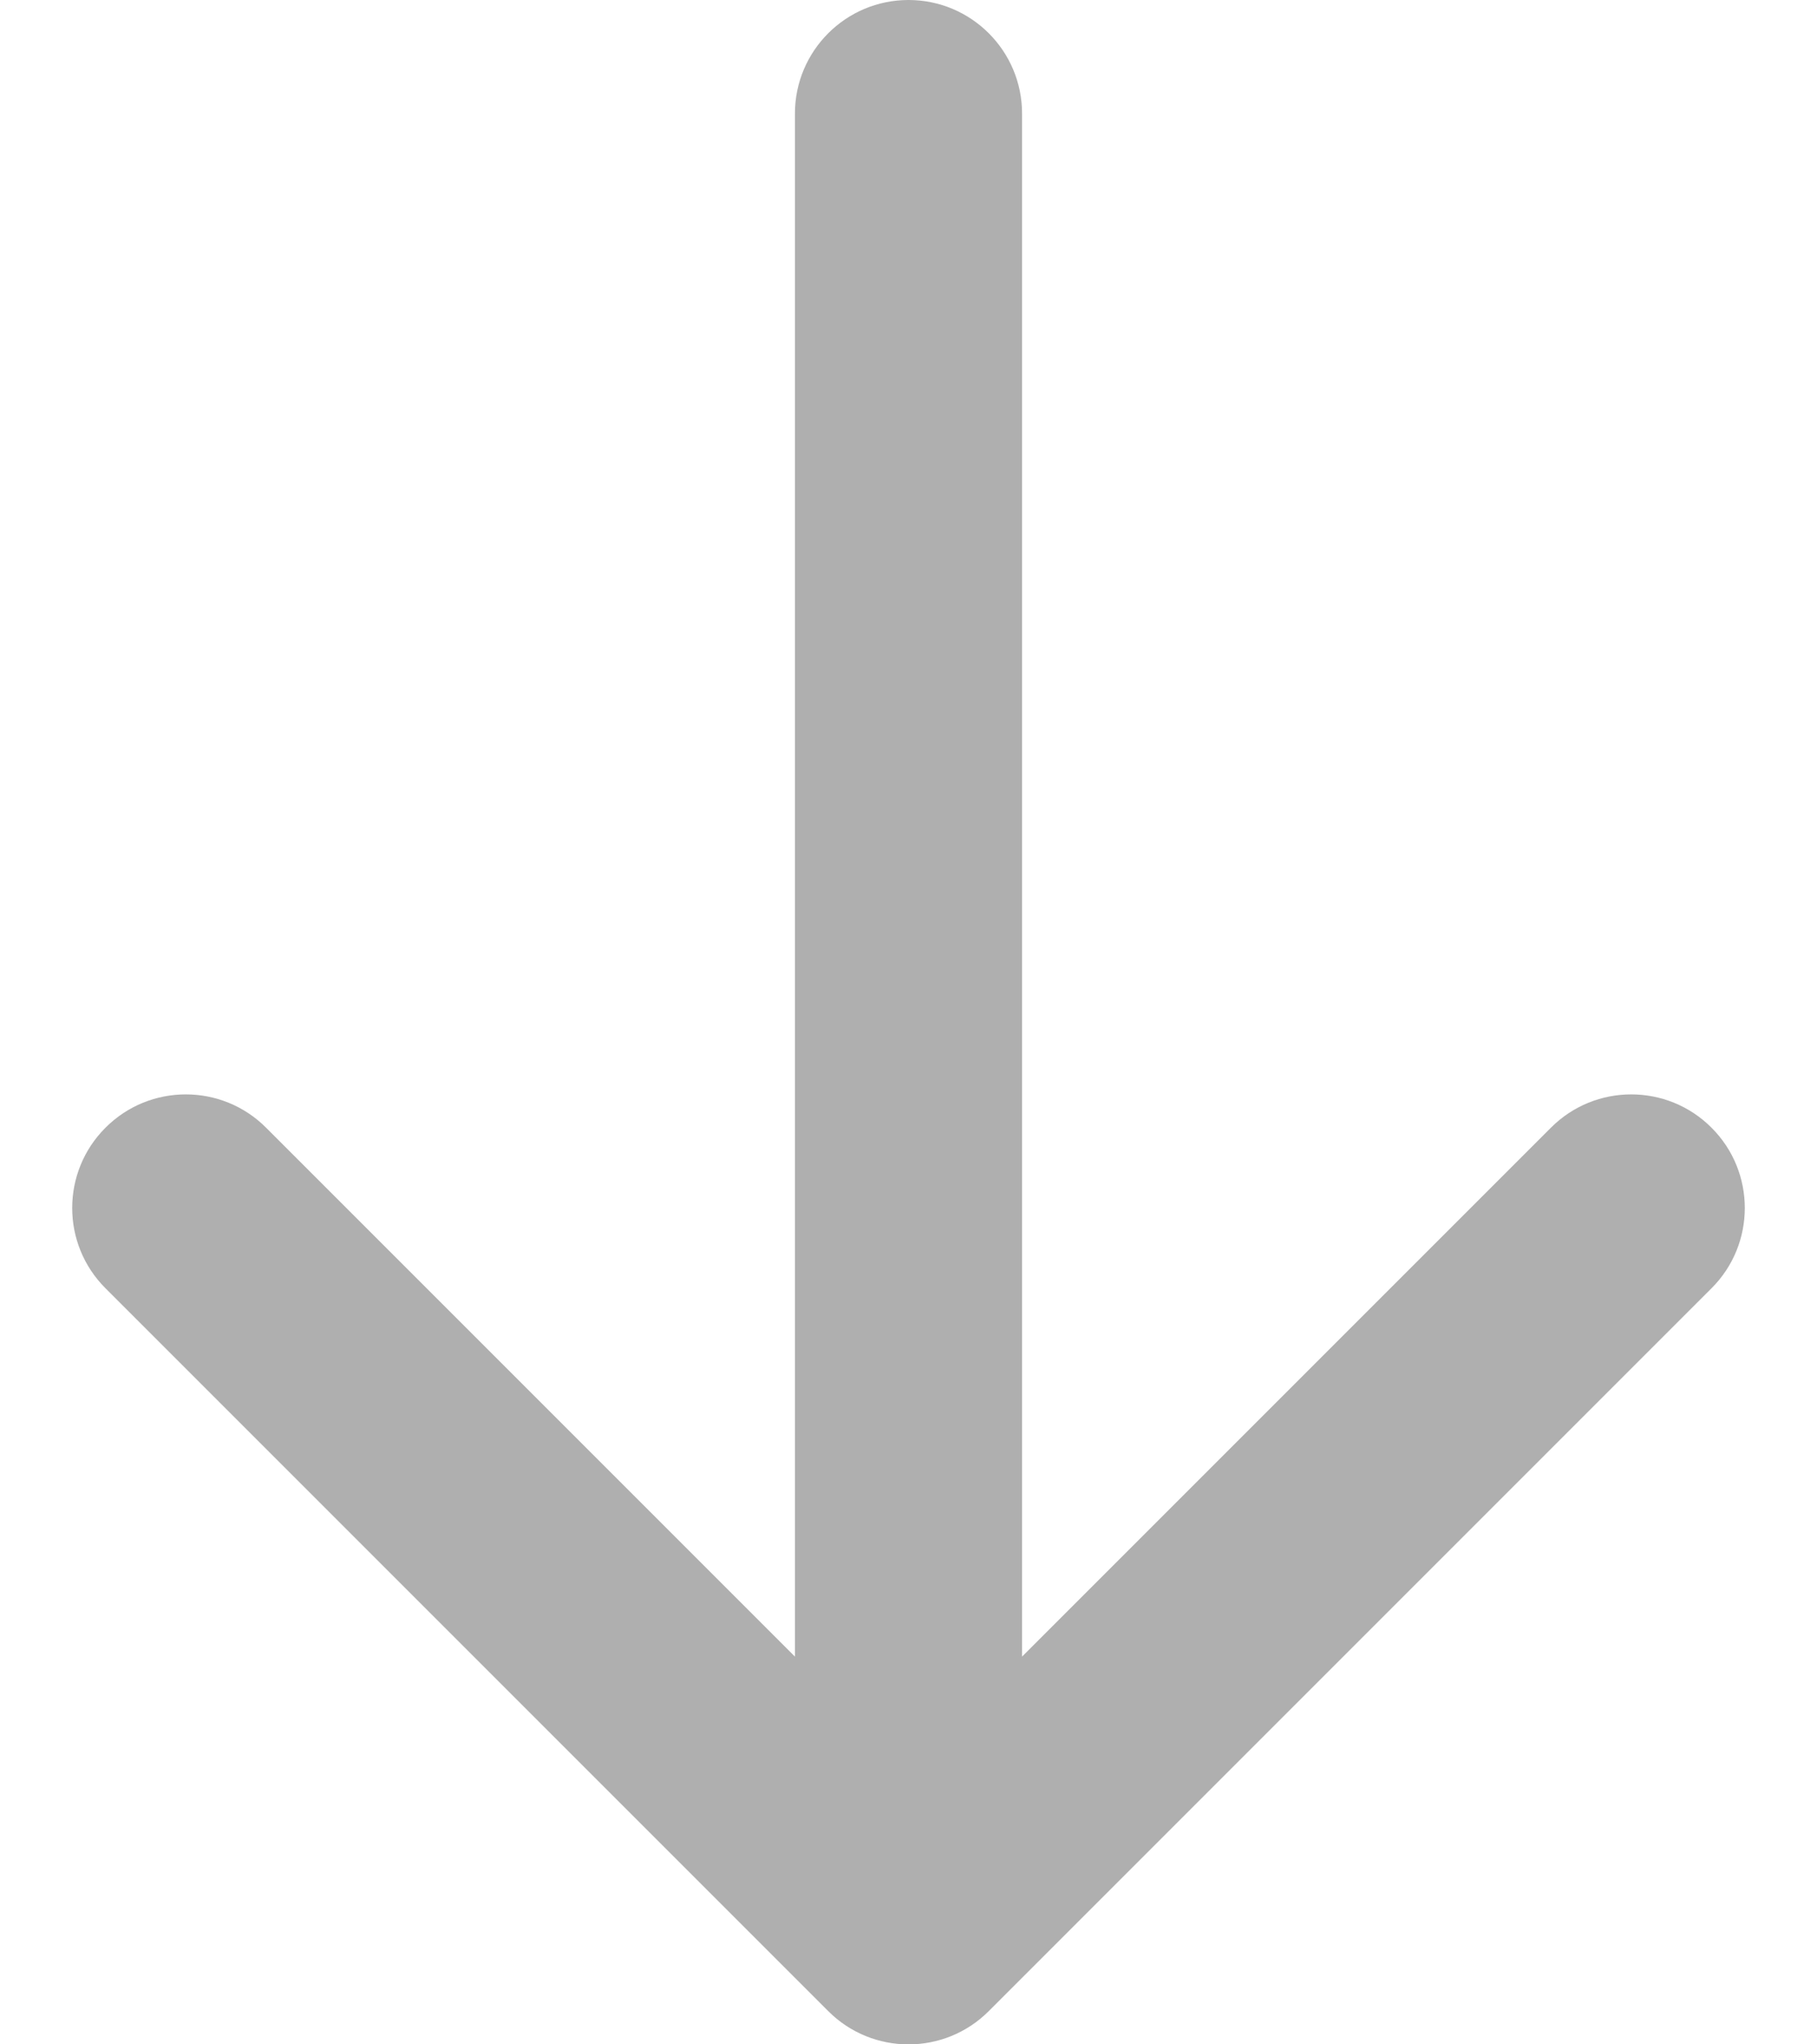 <?xml version="1.0" encoding="UTF-8"?> <svg xmlns="http://www.w3.org/2000/svg" width="16" height="18" viewBox="0 0 16 18" fill="none"> <path d="M9 1C9 0.448 8.552 -2.41411e-08 8 0C7.448 2.41411e-08 7 0.448 7 1L9 1ZM7.293 17.707C7.683 18.098 8.317 18.098 8.707 17.707L15.071 11.343C15.462 10.953 15.462 10.319 15.071 9.929C14.681 9.538 14.047 9.538 13.657 9.929L8 15.586L2.343 9.929C1.953 9.538 1.319 9.538 0.929 9.929C0.538 10.319 0.538 10.953 0.929 11.343L7.293 17.707ZM7 1L7 17L9 17L9 1L7 1Z" fill="#AFAFAF"></path> </svg> 